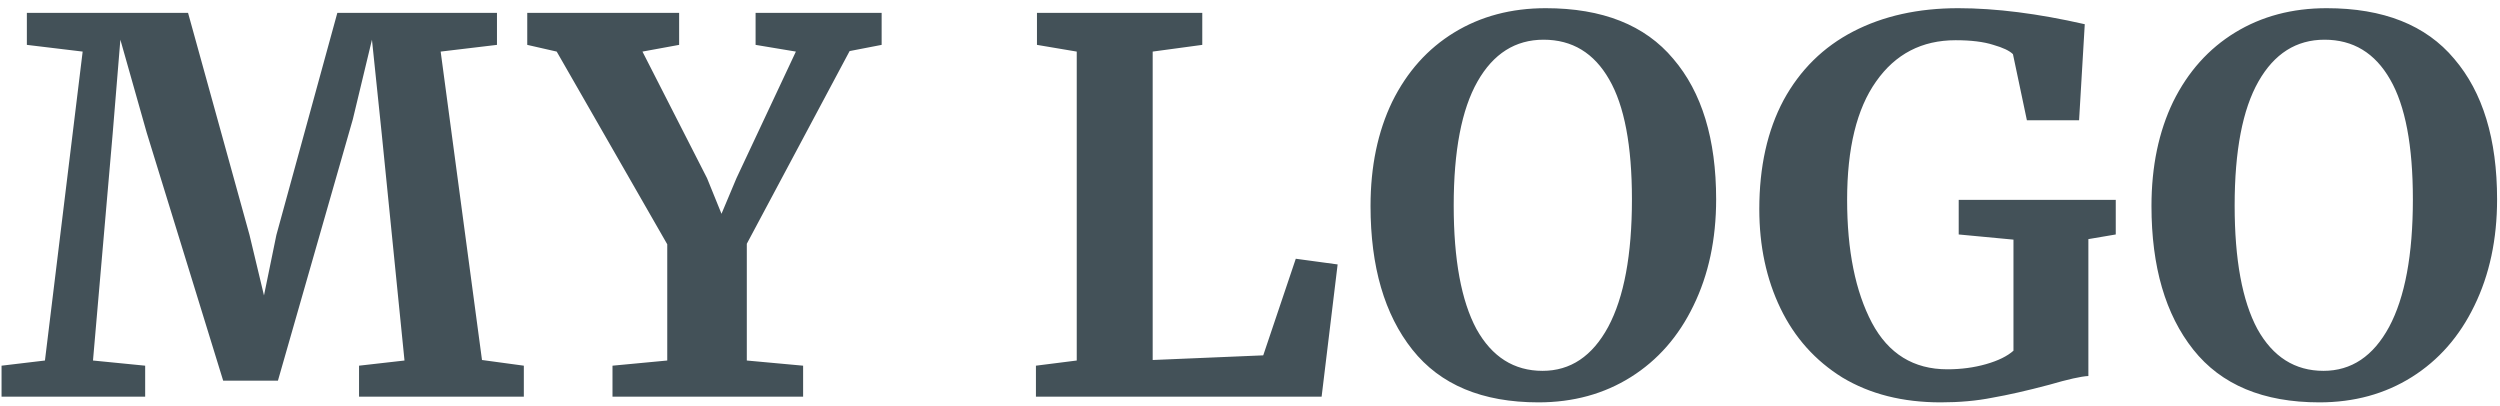 <svg width="271" height="44" viewBox="0 0 271 44" fill="none" xmlns="http://www.w3.org/2000/svg">
<path d="M8.96 5.592L2.912 4.864V1.392H20.384L27.048 25.472L28.616 32.024L29.96 25.472L36.568 1.392H53.872V4.864L47.768 5.592L52.248 39.024L56.784 39.64V43H38.92V39.64L43.848 39.08L41.384 14.552L40.32 4.304L38.248 12.928L30.128 41.264H24.192L15.904 14.384L13.048 4.304L12.208 14.552L10.08 39.08L15.736 39.64V43H0.168V39.64L4.872 39.08L8.96 5.592ZM72.33 26.48L60.346 5.592L57.154 4.864V1.392H73.618V4.864L69.642 5.592L76.642 19.312L78.21 23.176L79.834 19.312L86.274 5.592L81.906 4.864V1.392H95.57V4.864L92.098 5.536L80.954 26.424V39.08L87.058 39.64V43H66.394V39.64L72.33 39.08V26.48ZM116.719 5.592L112.407 4.864V1.392H130.327V4.864L124.951 5.592V39.024L136.935 38.52L140.463 28.048L144.999 28.664L143.263 43H112.295V39.64L116.719 39.08V5.592ZM166.766 43.616C160.681 43.616 156.126 41.712 153.102 37.904C150.078 34.096 148.566 28.907 148.566 22.336C148.566 18.043 149.35 14.272 150.918 11.024C152.524 7.776 154.764 5.275 157.638 3.52C160.513 1.765 163.817 0.888 167.55 0.888C173.71 0.888 178.321 2.717 181.382 6.376C184.481 9.997 186.03 15.075 186.03 21.608C186.03 25.939 185.209 29.784 183.566 33.144C181.961 36.467 179.702 39.043 176.79 40.872C173.878 42.701 170.537 43.616 166.766 43.616ZM167.326 4.304C164.265 4.304 161.876 5.816 160.158 8.84C158.441 11.864 157.582 16.344 157.582 22.28C157.582 28.141 158.404 32.603 160.046 35.664C161.726 38.688 164.116 40.2 167.214 40.2C170.238 40.2 172.609 38.613 174.326 35.44C176.044 32.229 176.902 27.619 176.902 21.608C176.902 15.784 176.081 11.453 174.438 8.616C172.796 5.741 170.425 4.304 167.326 4.304ZM210.364 43.616C206.258 43.616 202.711 42.72 199.724 40.928C196.775 39.099 194.535 36.597 193.004 33.424C191.474 30.251 190.708 26.667 190.708 22.672C190.708 18.08 191.586 14.141 193.34 10.856C195.132 7.571 197.652 5.088 200.9 3.408C204.148 1.728 207.938 0.888 212.268 0.888C216.338 0.888 220.911 1.467 225.988 2.624L225.372 13.04H219.716L218.204 5.872C217.831 5.499 217.122 5.163 216.076 4.864C215.031 4.528 213.668 4.36 211.988 4.36C208.33 4.36 205.455 5.853 203.364 8.84C201.274 11.789 200.228 16.064 200.228 21.664C200.228 27.152 201.124 31.595 202.916 34.992C204.708 38.352 207.434 40.032 211.092 40.032C212.586 40.032 213.986 39.845 215.292 39.472C216.599 39.099 217.588 38.613 218.26 38.016V25.976L212.324 25.416V21.664H229.348V25.416L226.38 25.92V40.76C225.596 40.797 224.178 41.115 222.124 41.712C219.735 42.347 217.682 42.813 215.964 43.112C214.284 43.448 212.418 43.616 210.364 43.616ZM251.42 43.616C245.335 43.616 240.78 41.712 237.756 37.904C234.732 34.096 233.22 28.907 233.22 22.336C233.22 18.043 234.004 14.272 235.572 11.024C237.178 7.776 239.418 5.275 242.292 3.52C245.167 1.765 248.471 0.888 252.204 0.888C258.364 0.888 262.975 2.717 266.036 6.376C269.135 9.997 270.684 15.075 270.684 21.608C270.684 25.939 269.863 29.784 268.22 33.144C266.615 36.467 264.356 39.043 261.444 40.872C258.532 42.701 255.191 43.616 251.42 43.616ZM251.98 4.304C248.919 4.304 246.53 5.816 244.812 8.84C243.095 11.864 242.236 16.344 242.236 22.28C242.236 28.141 243.058 32.603 244.7 35.664C246.38 38.688 248.77 40.2 251.868 40.2C254.892 40.2 257.263 38.613 258.98 35.44C260.698 32.229 261.556 27.619 261.556 21.608C261.556 15.784 260.735 11.453 259.092 8.616C257.45 5.741 255.079 4.304 251.98 4.304Z" fill="#435158"/>
</svg>
